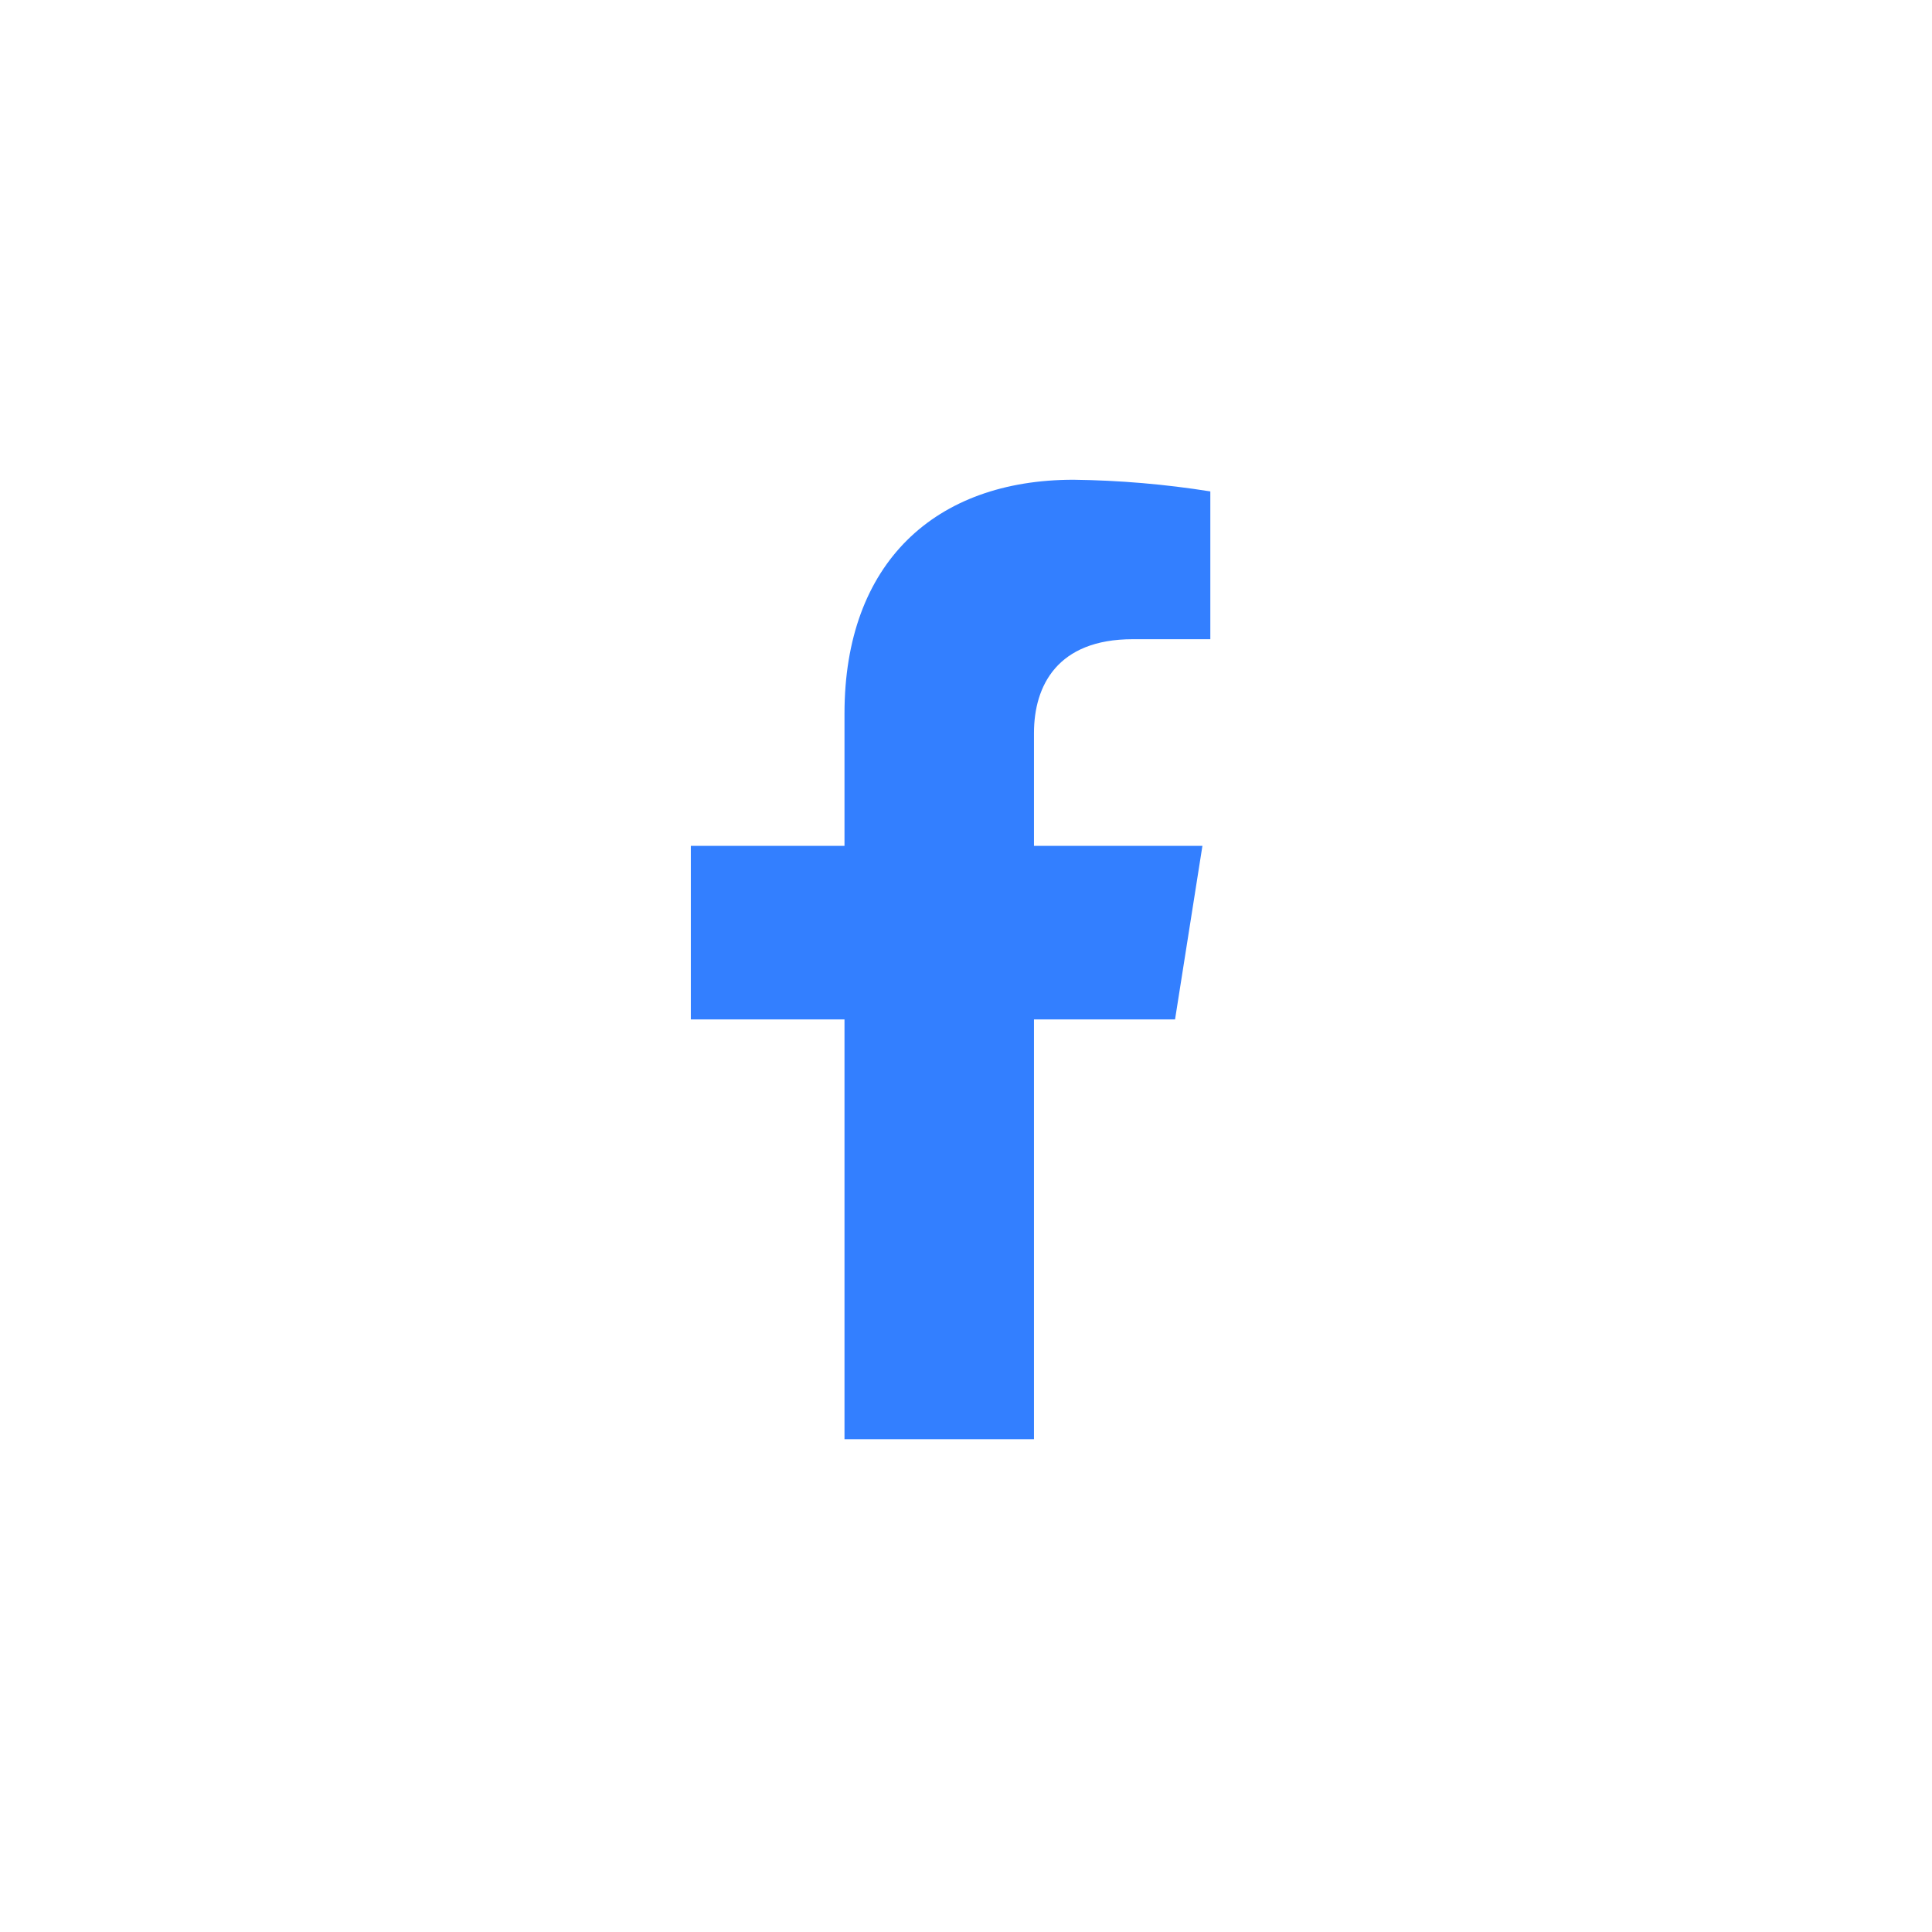<svg width="54" height="54" viewBox="0 0 54 54" fill="none" xmlns="http://www.w3.org/2000/svg">
<path d="M32.843 28.493L33.608 23.642H28.9V20.489C28.9 19.162 29.557 17.866 31.659 17.866H33.829V13.735C32.565 13.534 31.288 13.425 30.008 13.409C26.134 13.409 23.604 15.736 23.604 19.943V23.642H19.309V28.493H23.604V40.227H28.9V28.493H32.843Z" fill="#337FFF"/>
</svg>
